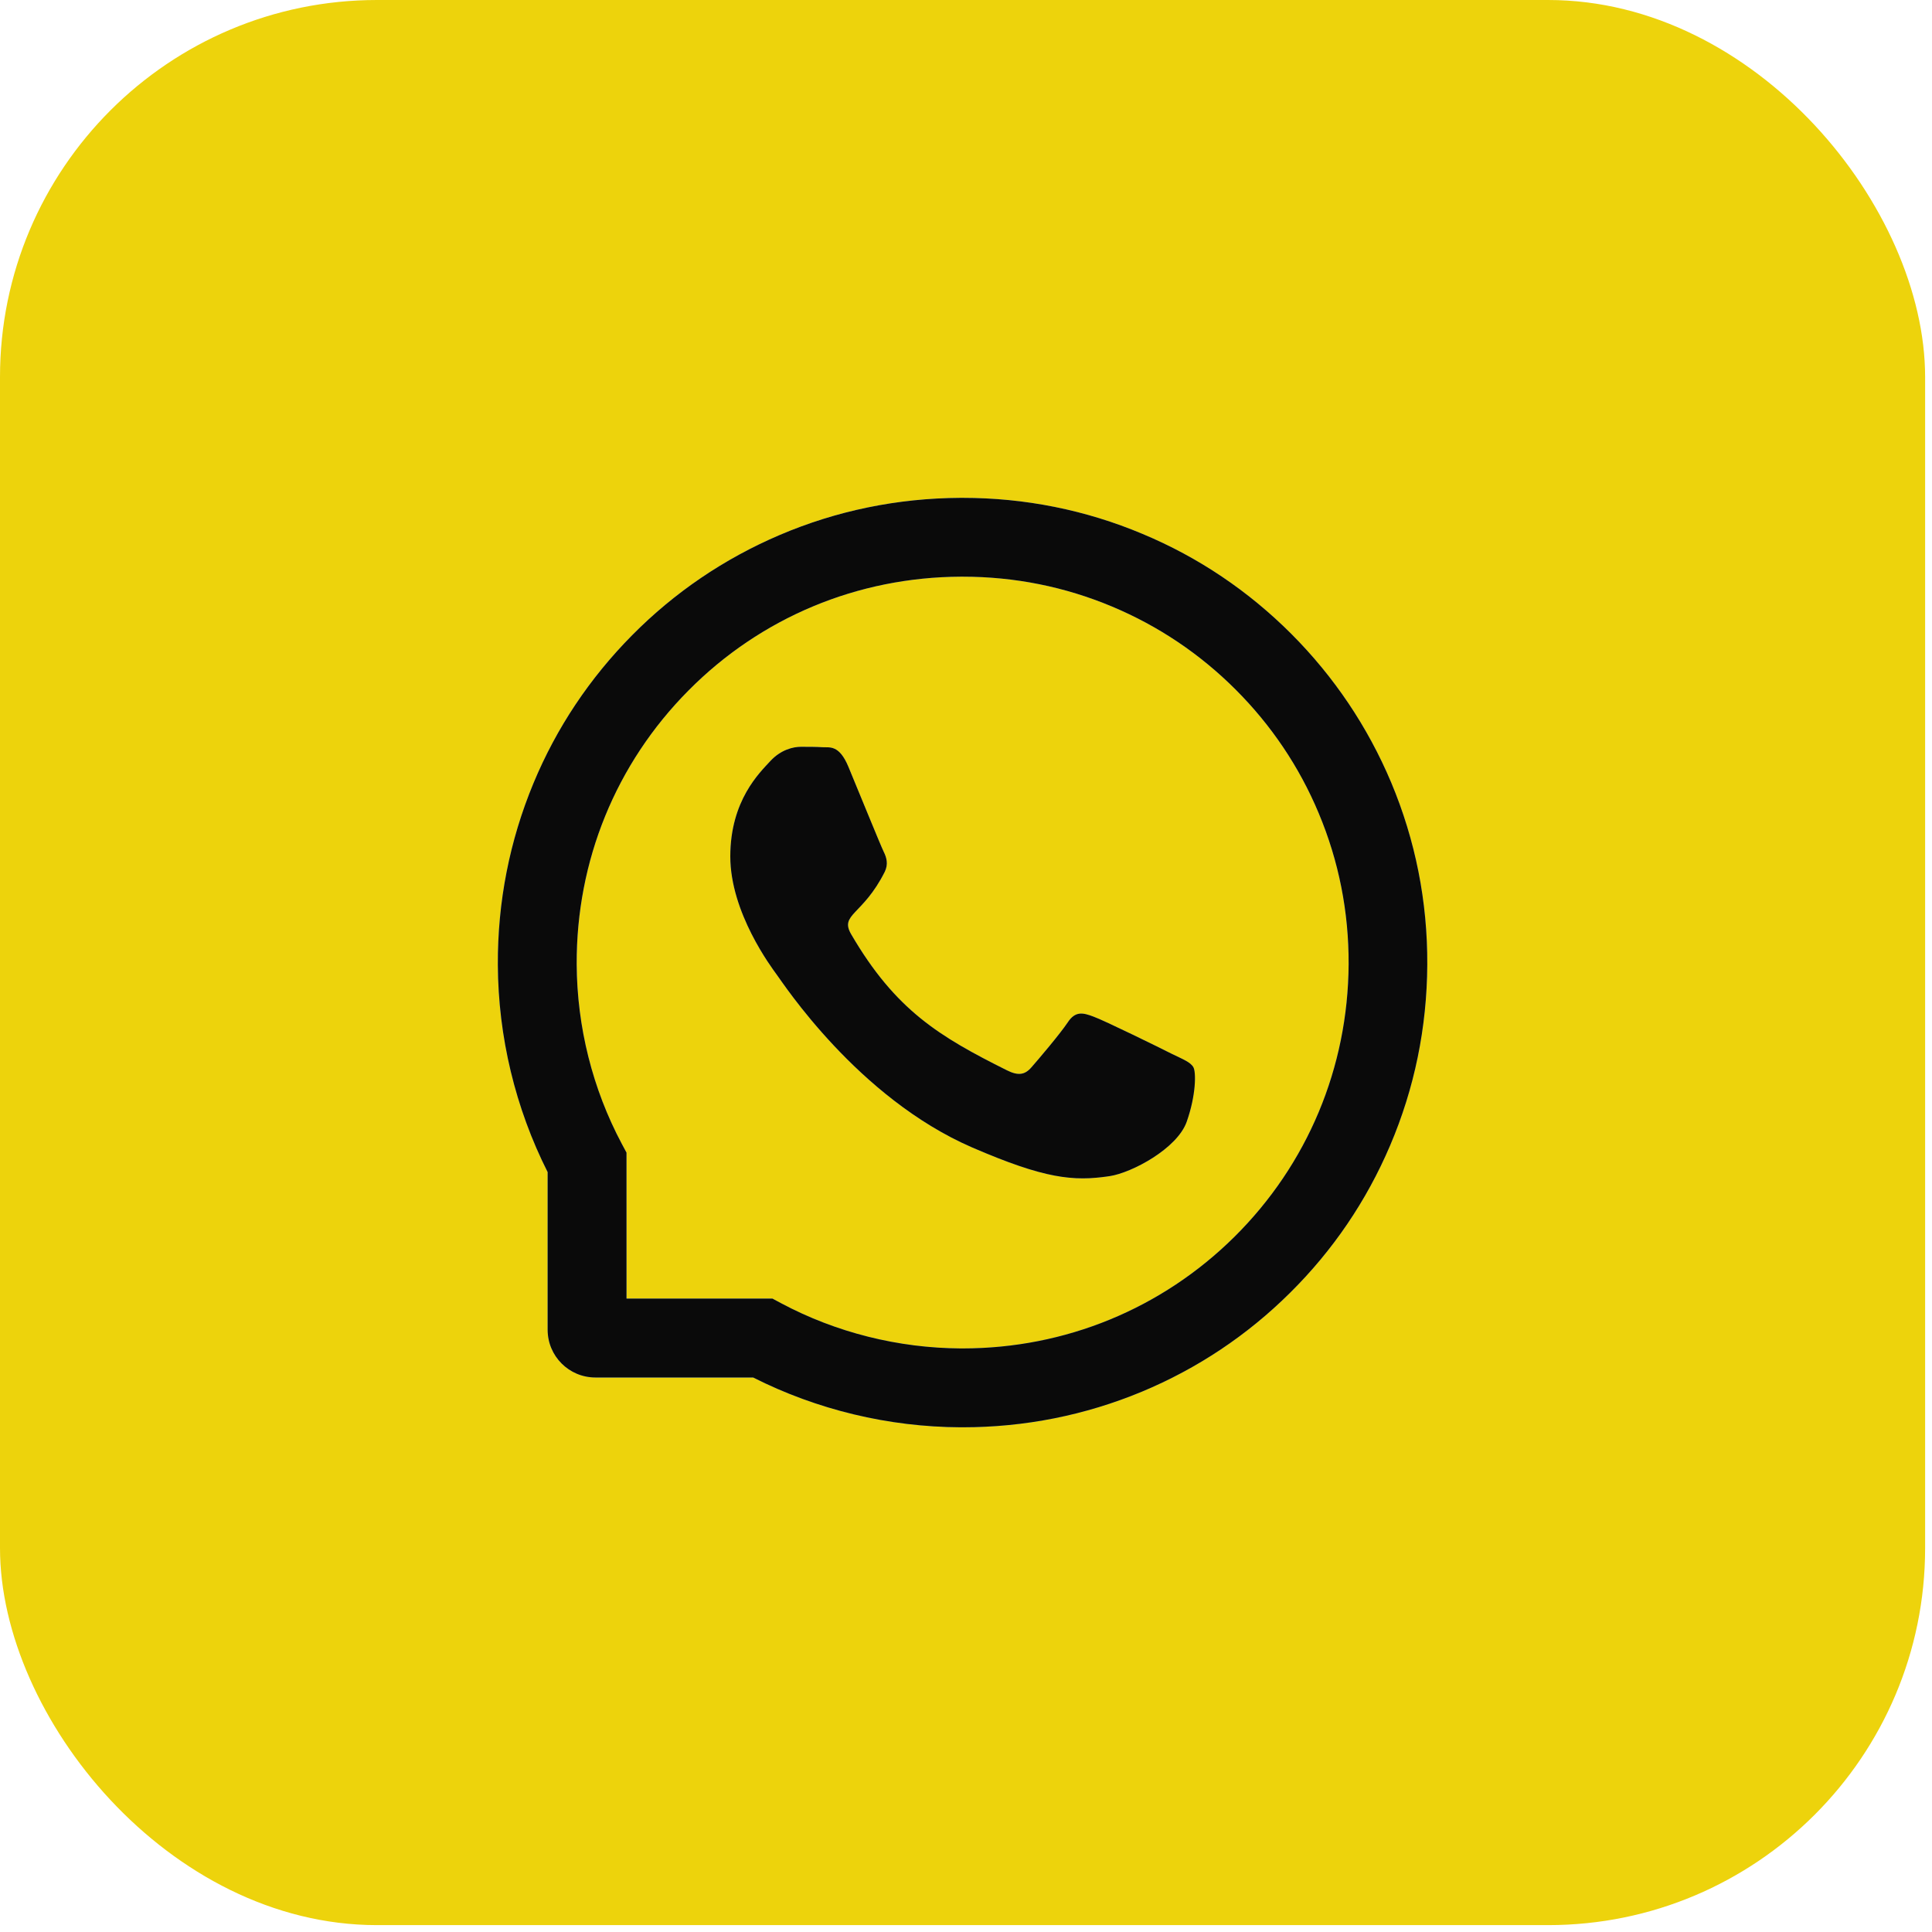 <?xml version="1.0" encoding="UTF-8"?> <svg xmlns="http://www.w3.org/2000/svg" width="41" height="41" viewBox="0 0 41 41" fill="none"> <rect width="40.854" height="40.854" rx="8" fill="#EDD30C"></rect> <path d="M24.863 22.362C24.622 22.239 23.427 21.653 23.205 21.574C22.983 21.49 22.82 21.451 22.659 21.697C22.496 21.941 22.034 22.485 21.889 22.65C21.748 22.813 21.605 22.833 21.365 22.712C19.938 21.999 19.003 21.439 18.063 19.826C17.814 19.397 18.311 19.427 18.776 18.501C18.855 18.338 18.815 18.199 18.754 18.076C18.692 17.953 18.208 16.759 18.005 16.273C17.809 15.8 17.607 15.866 17.459 15.857C17.319 15.848 17.158 15.848 16.995 15.848C16.832 15.848 16.57 15.91 16.348 16.15C16.125 16.394 15.498 16.982 15.498 18.175C15.498 19.368 16.368 20.524 16.486 20.687C16.61 20.85 18.197 23.297 20.634 24.352C22.175 25.017 22.778 25.074 23.548 24.959C24.017 24.889 24.984 24.374 25.184 23.804C25.384 23.236 25.384 22.749 25.325 22.648C25.265 22.54 25.102 22.479 24.863 22.362Z" fill="url(#paint0_linear_201_2)"></path> <path d="M24.863 22.362C24.622 22.239 23.427 21.653 23.205 21.574C22.983 21.49 22.82 21.451 22.659 21.697C22.496 21.941 22.034 22.485 21.889 22.65C21.748 22.813 21.605 22.833 21.365 22.712C19.938 21.999 19.003 21.439 18.063 19.826C17.814 19.397 18.311 19.427 18.776 18.501C18.855 18.338 18.815 18.199 18.754 18.076C18.692 17.953 18.208 16.759 18.005 16.273C17.809 15.8 17.607 15.866 17.459 15.857C17.319 15.848 17.158 15.848 16.995 15.848C16.832 15.848 16.57 15.91 16.348 16.15C16.125 16.394 15.498 16.982 15.498 18.175C15.498 19.368 16.368 20.524 16.486 20.687C16.61 20.85 18.197 23.297 20.634 24.352C22.175 25.017 22.778 25.074 23.548 24.959C24.017 24.889 24.984 24.374 25.184 23.804C25.384 23.236 25.384 22.749 25.325 22.648C25.265 22.54 25.102 22.479 24.863 22.362Z" fill="#0A0A0A"></path> <path d="M29.523 16.605C29.025 15.423 28.312 14.362 27.403 13.451C26.494 12.542 25.433 11.826 24.248 11.331C23.038 10.822 21.752 10.565 20.427 10.565H20.383C19.049 10.572 17.757 10.836 16.542 11.355C15.368 11.857 14.316 12.57 13.416 13.479C12.515 14.389 11.809 15.445 11.32 16.623C10.814 17.843 10.559 19.139 10.565 20.473C10.572 22.001 10.937 23.517 11.622 24.874V28.22C11.622 28.779 12.075 29.232 12.634 29.232H15.982C17.338 29.917 18.855 30.282 20.383 30.289H20.429C21.748 30.289 23.027 30.034 24.231 29.534C25.409 29.043 26.467 28.338 27.374 27.438C28.284 26.538 28.999 25.485 29.499 24.312C30.018 23.097 30.282 21.805 30.289 20.471C30.296 19.13 30.036 17.829 29.523 16.605V16.605ZM26.197 26.247C24.654 27.775 22.606 28.616 20.427 28.616H20.39C19.062 28.609 17.744 28.279 16.579 27.658L16.394 27.559H13.295V24.46L13.196 24.275C12.575 23.11 12.245 21.792 12.238 20.464C12.229 18.27 13.068 16.209 14.607 14.657C16.143 13.105 18.197 12.247 20.392 12.238H20.429C21.53 12.238 22.598 12.451 23.604 12.874C24.585 13.286 25.466 13.878 26.223 14.635C26.978 15.39 27.573 16.273 27.984 17.255C28.411 18.272 28.625 19.35 28.62 20.464C28.607 22.657 27.746 24.711 26.197 26.247V26.247Z" fill="url(#paint1_linear_201_2)"></path> <path d="M29.523 16.605C29.025 15.423 28.312 14.362 27.403 13.451C26.494 12.542 25.433 11.826 24.248 11.331C23.038 10.822 21.752 10.565 20.427 10.565H20.383C19.049 10.572 17.757 10.836 16.542 11.355C15.368 11.857 14.316 12.57 13.416 13.479C12.515 14.389 11.809 15.445 11.32 16.623C10.814 17.843 10.559 19.139 10.565 20.473C10.572 22.001 10.937 23.517 11.622 24.874V28.22C11.622 28.779 12.075 29.232 12.634 29.232H15.982C17.338 29.917 18.855 30.282 20.383 30.289H20.429C21.748 30.289 23.027 30.034 24.231 29.534C25.409 29.043 26.467 28.338 27.374 27.438C28.284 26.538 28.999 25.485 29.499 24.312C30.018 23.097 30.282 21.805 30.289 20.471C30.296 19.13 30.036 17.829 29.523 16.605V16.605ZM26.197 26.247C24.654 27.775 22.606 28.616 20.427 28.616H20.39C19.062 28.609 17.744 28.279 16.579 27.658L16.394 27.559H13.295V24.46L13.196 24.275C12.575 23.11 12.245 21.792 12.238 20.464C12.229 18.27 13.068 16.209 14.607 14.657C16.143 13.105 18.197 12.247 20.392 12.238H20.429C21.53 12.238 22.598 12.451 23.604 12.874C24.585 13.286 25.466 13.878 26.223 14.635C26.978 15.39 27.573 16.273 27.984 17.255C28.411 18.272 28.625 19.35 28.62 20.464C28.607 22.657 27.746 24.711 26.197 26.247V26.247Z" fill="#0A0A0A"></path> <defs> <linearGradient id="paint0_linear_201_2" x1="20.677" y1="12.336" x2="20.463" y2="25.007" gradientUnits="userSpaceOnUse"> <stop stop-color="#CFEFFF"></stop> <stop offset="1" stop-color="#7CB1FF"></stop> </linearGradient> <linearGradient id="paint1_linear_201_2" x1="20.924" y1="3" x2="20.427" y2="30.289" gradientUnits="userSpaceOnUse"> <stop stop-color="#CFEFFF"></stop> <stop offset="1" stop-color="#7CB1FF"></stop> </linearGradient> </defs> </svg> 